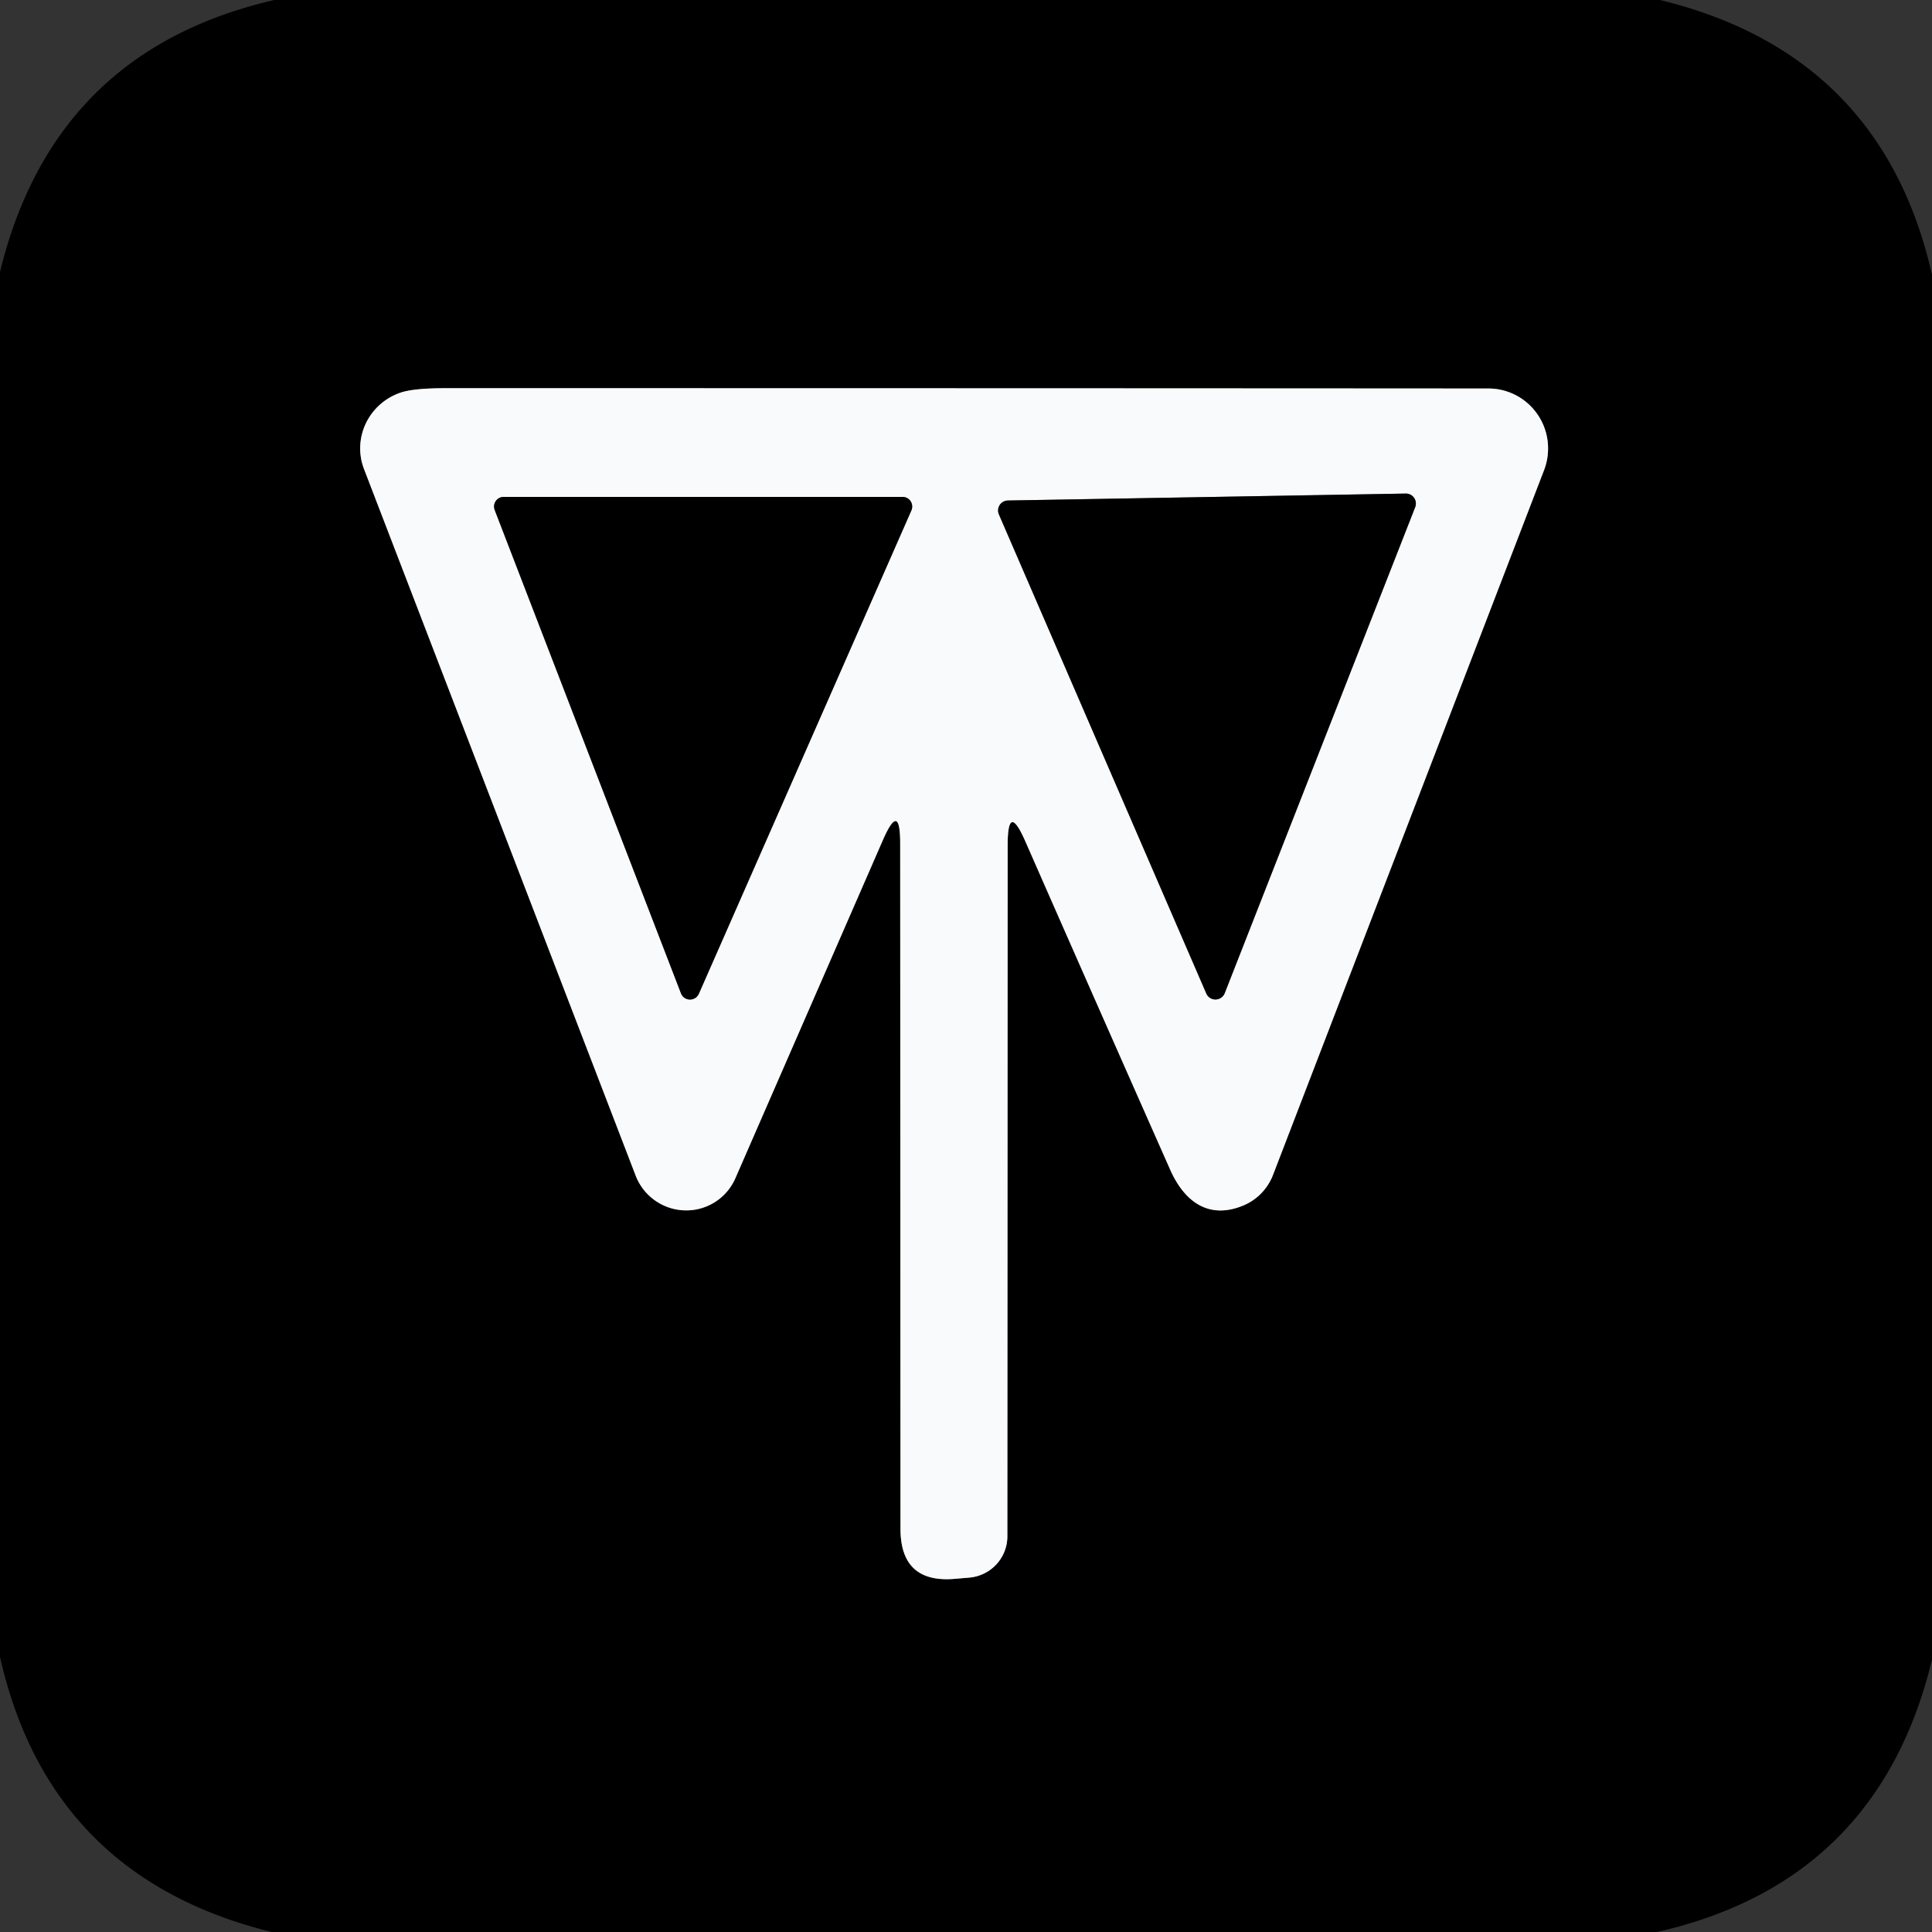 <?xml version="1.0" encoding="utf-8"?>
<svg xmlns="http://www.w3.org/2000/svg" version="1.1" viewBox="0.00 0.00 64.00 64.00">
<rect x="0.00" y="0.00" width="64.00" height="64.00" fill="#333333" stroke="none"/>
<g fill="none" stroke-linecap="butt" stroke-width="2.00">
<path d="M 33.38 28.00&#xA;  Q 33.38 26.53 33.97 27.88&#xA;  Q 36.28 33.14 38.77 38.76&#xA;  C 39.24 39.81 40.04 40.40 41.17 39.94&#xA;  A 1.80 1.78 89.7 0 0 42.17 38.92&#xA;  L 51.15 15.57&#xA;  A 1.99 1.98 -79.5 0 0 49.30 12.87&#xA;  Q 32.17 12.86 14.75 12.86&#xA;  Q 13.73 12.86 13.29 13.00&#xA;  A 1.96 1.93 -19.5 0 0 12.06 15.54&#xA;  L 21.06 38.95&#xA;  A 1.79 1.78 46.3 0 0 24.36 39.03&#xA;  L 29.25 27.82&#xA;  Q 29.82 26.52 29.82 27.94&#xA;  L 29.83 50.64&#xA;  Q 29.83 52.46 31.64 52.30&#xA;  L 32.11 52.26&#xA;  A 1.38 1.37 -2.5 0 0 33.37 50.89&#xA;  L 33.38 28.00" stroke="#7c7d7e"/>
<path d="M 46.88 16.80&#xA;  A 0.33 0.33 0.0 0 0 46.57 16.35&#xA;  L 33.39 16.58&#xA;  A 0.33 0.33 0.0 0 0 33.09 17.04&#xA;  L 39.96 32.91&#xA;  A 0.33 0.33 0.0 0 0 40.57 32.90&#xA;  L 46.88 16.80" stroke="#7c7d7e"/>
<path d="M 30.19 16.91&#xA;  A 0.32 0.32 0.0 0 0 29.90 16.46&#xA;  L 16.69 16.46&#xA;  A 0.32 0.32 0.0 0 0 16.39 16.90&#xA;  L 22.56 32.91&#xA;  A 0.32 0.32 0.0 0 0 23.15 32.92&#xA;  L 30.19 16.91" stroke="#7c7d7e"/>
</g>
<path d="M 9.09 0.00&#xA;  L 54.99 0.00&#xA;  Q 62.34 1.79 64.00 9.10&#xA;  L 64.00 54.98&#xA;  Q 62.22 62.34 54.89 64.00&#xA;  L 9.00 64.00&#xA;  Q 1.65 62.19 0.00 54.89&#xA;  L 0.00 9.01&#xA;  Q 1.78 1.68 9.09 0.00&#xA;  Z&#xA;  M 33.38 28.00&#xA;  Q 33.38 26.53 33.97 27.88&#xA;  Q 36.28 33.14 38.77 38.76&#xA;  C 39.24 39.81 40.04 40.40 41.17 39.94&#xA;  A 1.80 1.78 89.7 0 0 42.17 38.92&#xA;  L 51.15 15.57&#xA;  A 1.99 1.98 -79.5 0 0 49.30 12.87&#xA;  Q 32.17 12.86 14.75 12.86&#xA;  Q 13.73 12.86 13.29 13.00&#xA;  A 1.96 1.93 -19.5 0 0 12.06 15.54&#xA;  L 21.06 38.95&#xA;  A 1.79 1.78 46.3 0 0 24.36 39.03&#xA;  L 29.25 27.82&#xA;  Q 29.82 26.52 29.82 27.94&#xA;  L 29.83 50.64&#xA;  Q 29.83 52.46 31.64 52.30&#xA;  L 32.11 52.26&#xA;  A 1.38 1.37 -2.5 0 0 33.37 50.89&#xA;  L 33.38 28.00&#xA;  Z" fill="#000000"/>
<path d="M 33.38 28.00&#xA;  L 33.37 50.89&#xA;  A 1.38 1.37 -2.5 0 1 32.11 52.26&#xA;  L 31.64 52.30&#xA;  Q 29.83 52.46 29.83 50.64&#xA;  L 29.82 27.94&#xA;  Q 29.82 26.52 29.25 27.82&#xA;  L 24.36 39.03&#xA;  A 1.79 1.78 46.3 0 1 21.06 38.95&#xA;  L 12.06 15.54&#xA;  A 1.96 1.93 -19.5 0 1 13.29 13.00&#xA;  Q 13.73 12.86 14.75 12.86&#xA;  Q 32.17 12.86 49.30 12.87&#xA;  A 1.99 1.98 -79.5 0 1 51.15 15.57&#xA;  L 42.17 38.92&#xA;  A 1.80 1.78 89.7 0 1 41.17 39.94&#xA;  C 40.04 40.40 39.24 39.81 38.77 38.76&#xA;  Q 36.28 33.14 33.97 27.88&#xA;  Q 33.38 26.53 33.38 28.00&#xA;  Z&#xA;  M 46.88 16.80&#xA;  A 0.33 0.33 0.0 0 0 46.57 16.35&#xA;  L 33.39 16.58&#xA;  A 0.33 0.33 0.0 0 0 33.09 17.04&#xA;  L 39.96 32.91&#xA;  A 0.33 0.33 0.0 0 0 40.57 32.90&#xA;  L 46.88 16.80&#xA;  Z&#xA;  M 30.19 16.91&#xA;  A 0.32 0.32 0.0 0 0 29.90 16.46&#xA;  L 16.69 16.46&#xA;  A 0.32 0.32 0.0 0 0 16.39 16.90&#xA;  L 22.56 32.91&#xA;  A 0.32 0.32 0.0 0 0 23.15 32.92&#xA;  L 30.19 16.91&#xA;  Z" fill="#f8fafc"/>
<path d="M 46.88 16.80&#xA;  L 40.57 32.90&#xA;  A 0.33 0.33 0.0 0 1 39.96 32.91&#xA;  L 33.09 17.04&#xA;  A 0.33 0.33 0.0 0 1 33.39 16.58&#xA;  L 46.57 16.35&#xA;  A 0.33 0.33 0.0 0 1 46.88 16.80&#xA;  Z" fill="#000000"/>
<path d="M 30.19 16.91&#xA;  L 23.15 32.92&#xA;  A 0.32 0.32 0.0 0 1 22.56 32.91&#xA;  L 16.39 16.90&#xA;  A 0.32 0.32 0.0 0 1 16.69 16.46&#xA;  L 29.90 16.46&#xA;  A 0.32 0.32 0.0 0 1 30.19 16.91&#xA;  Z" fill="#000000"/>
</svg>
